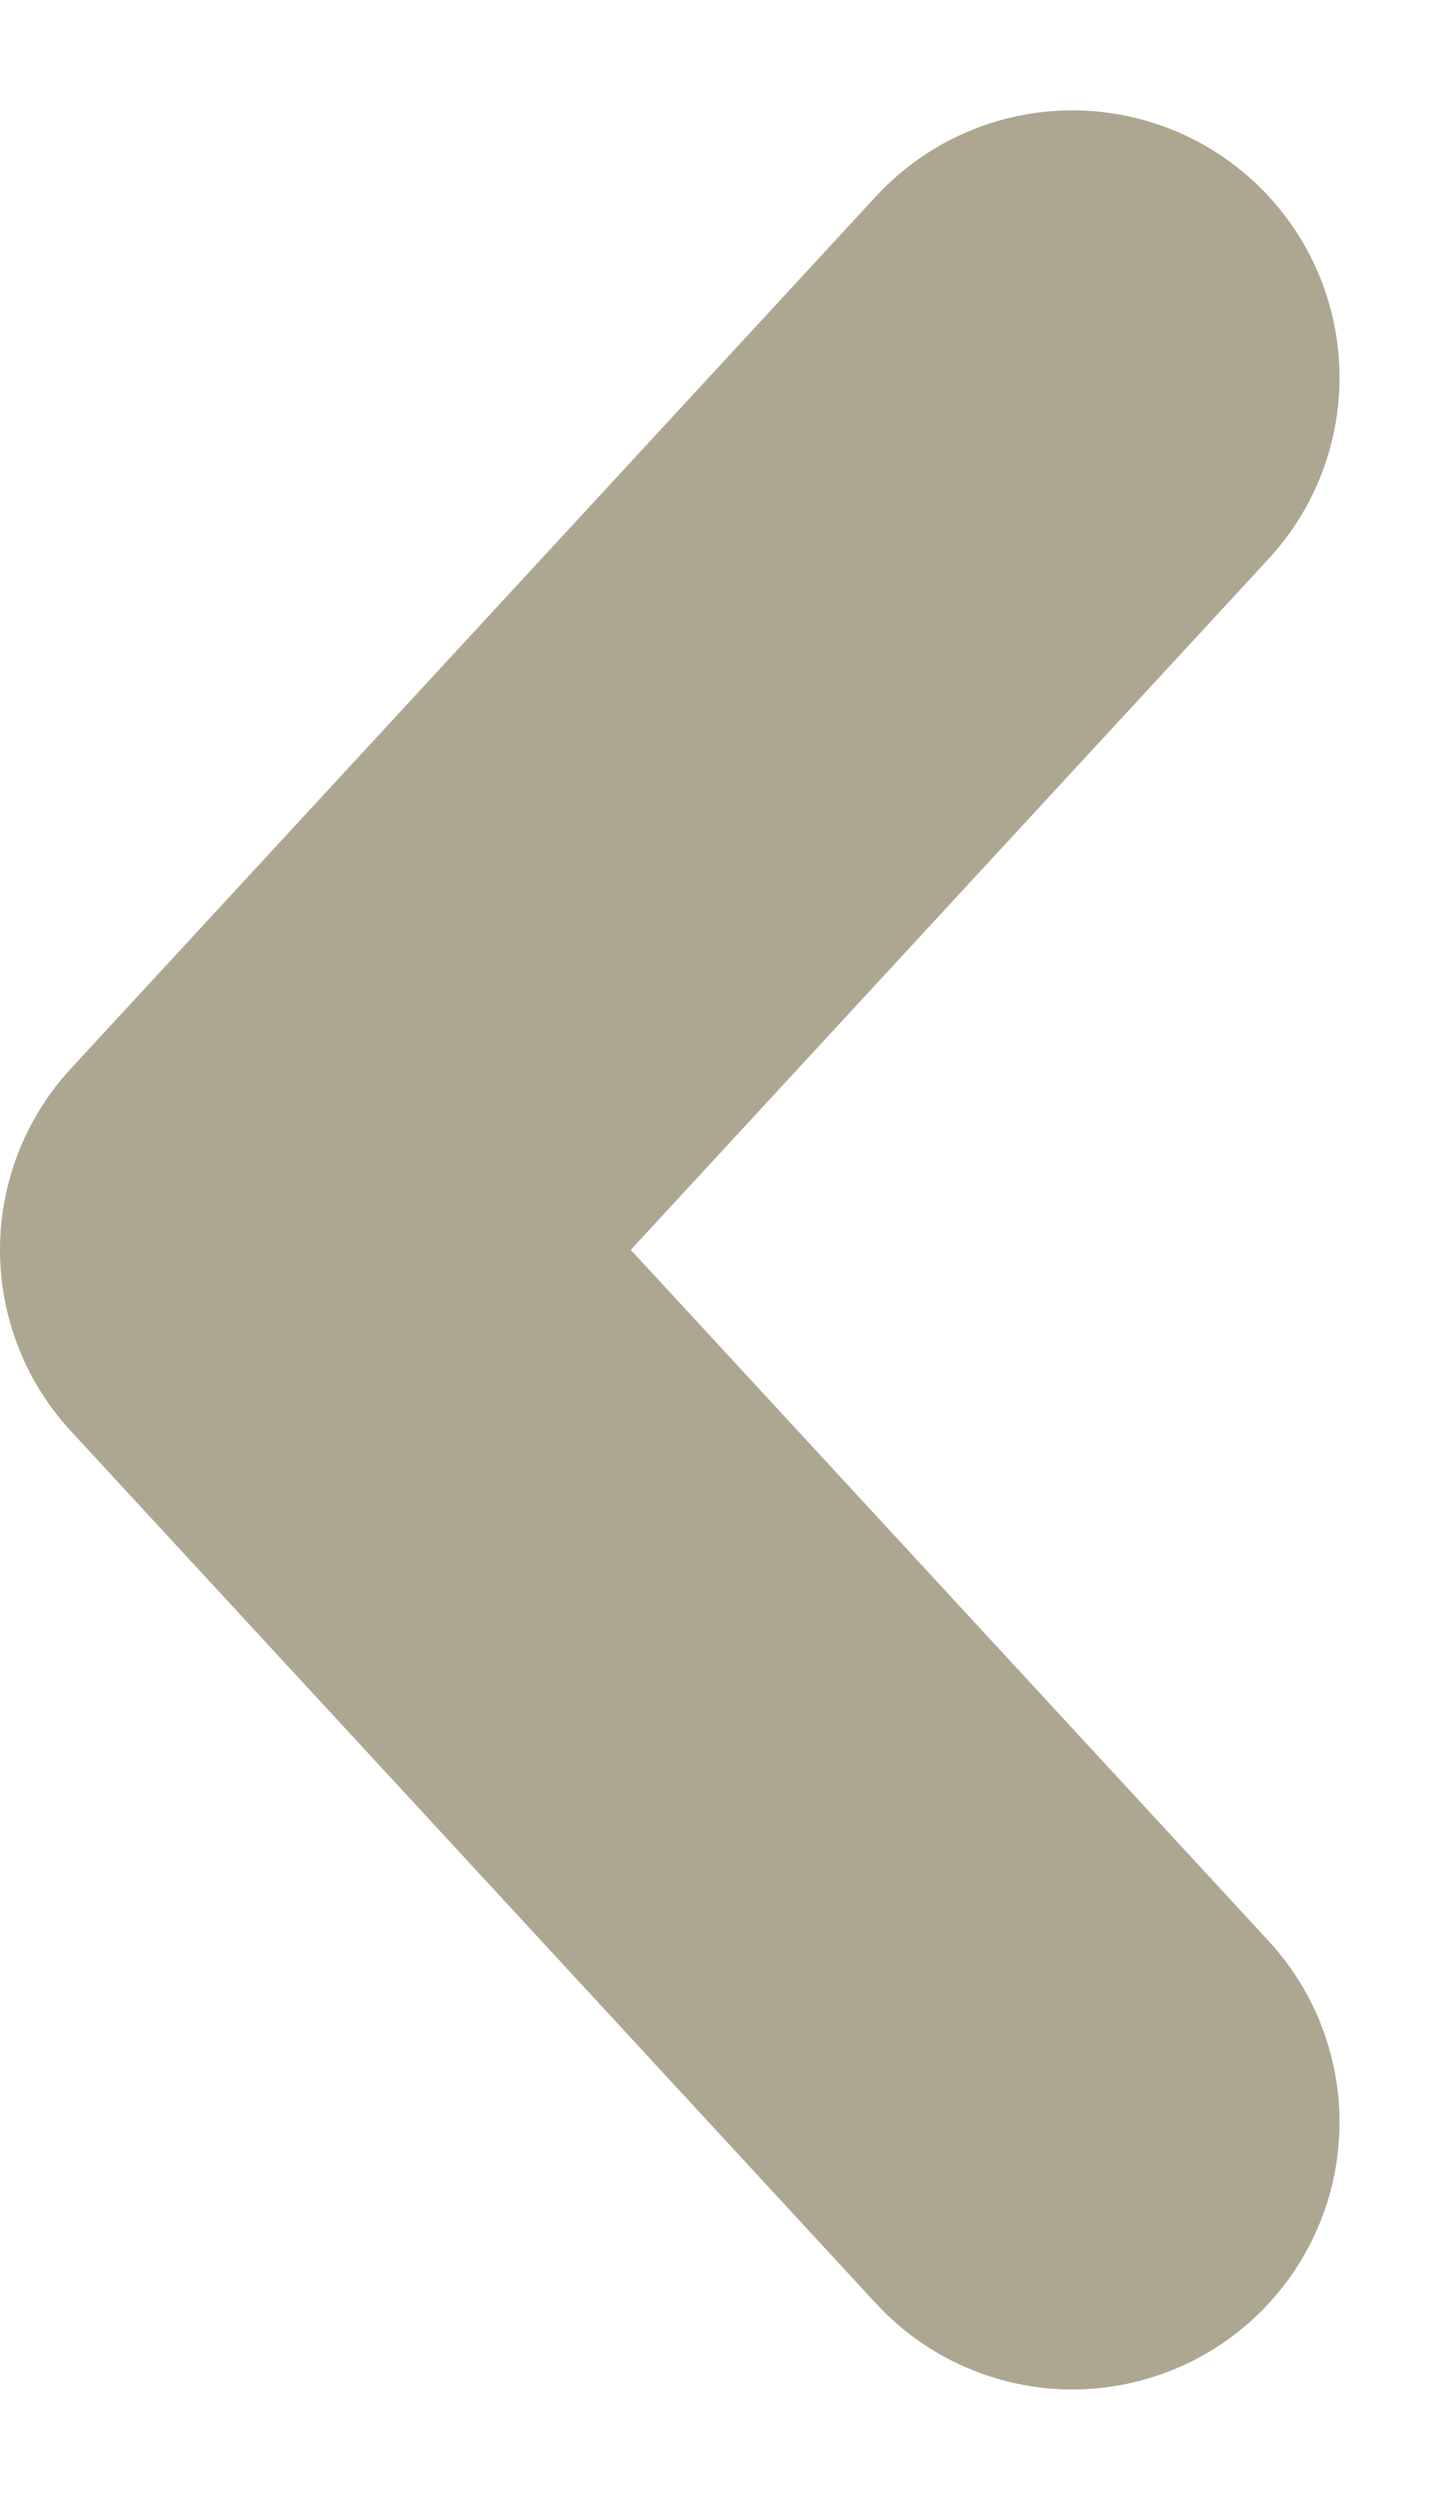 <svg xmlns="http://www.w3.org/2000/svg" width="10.854" height="18.711" viewBox="0 0 10.854 18.711">
  <path id="Trazado_3842" data-name="Trazado 3842" d="M13.059,0,6.529,6.027,0,0" transform="translate(8.027 2.826) rotate(90)" fill="none" stroke="#ada792" stroke-linecap="round" stroke-linejoin="round" stroke-width="4"/>
</svg>

